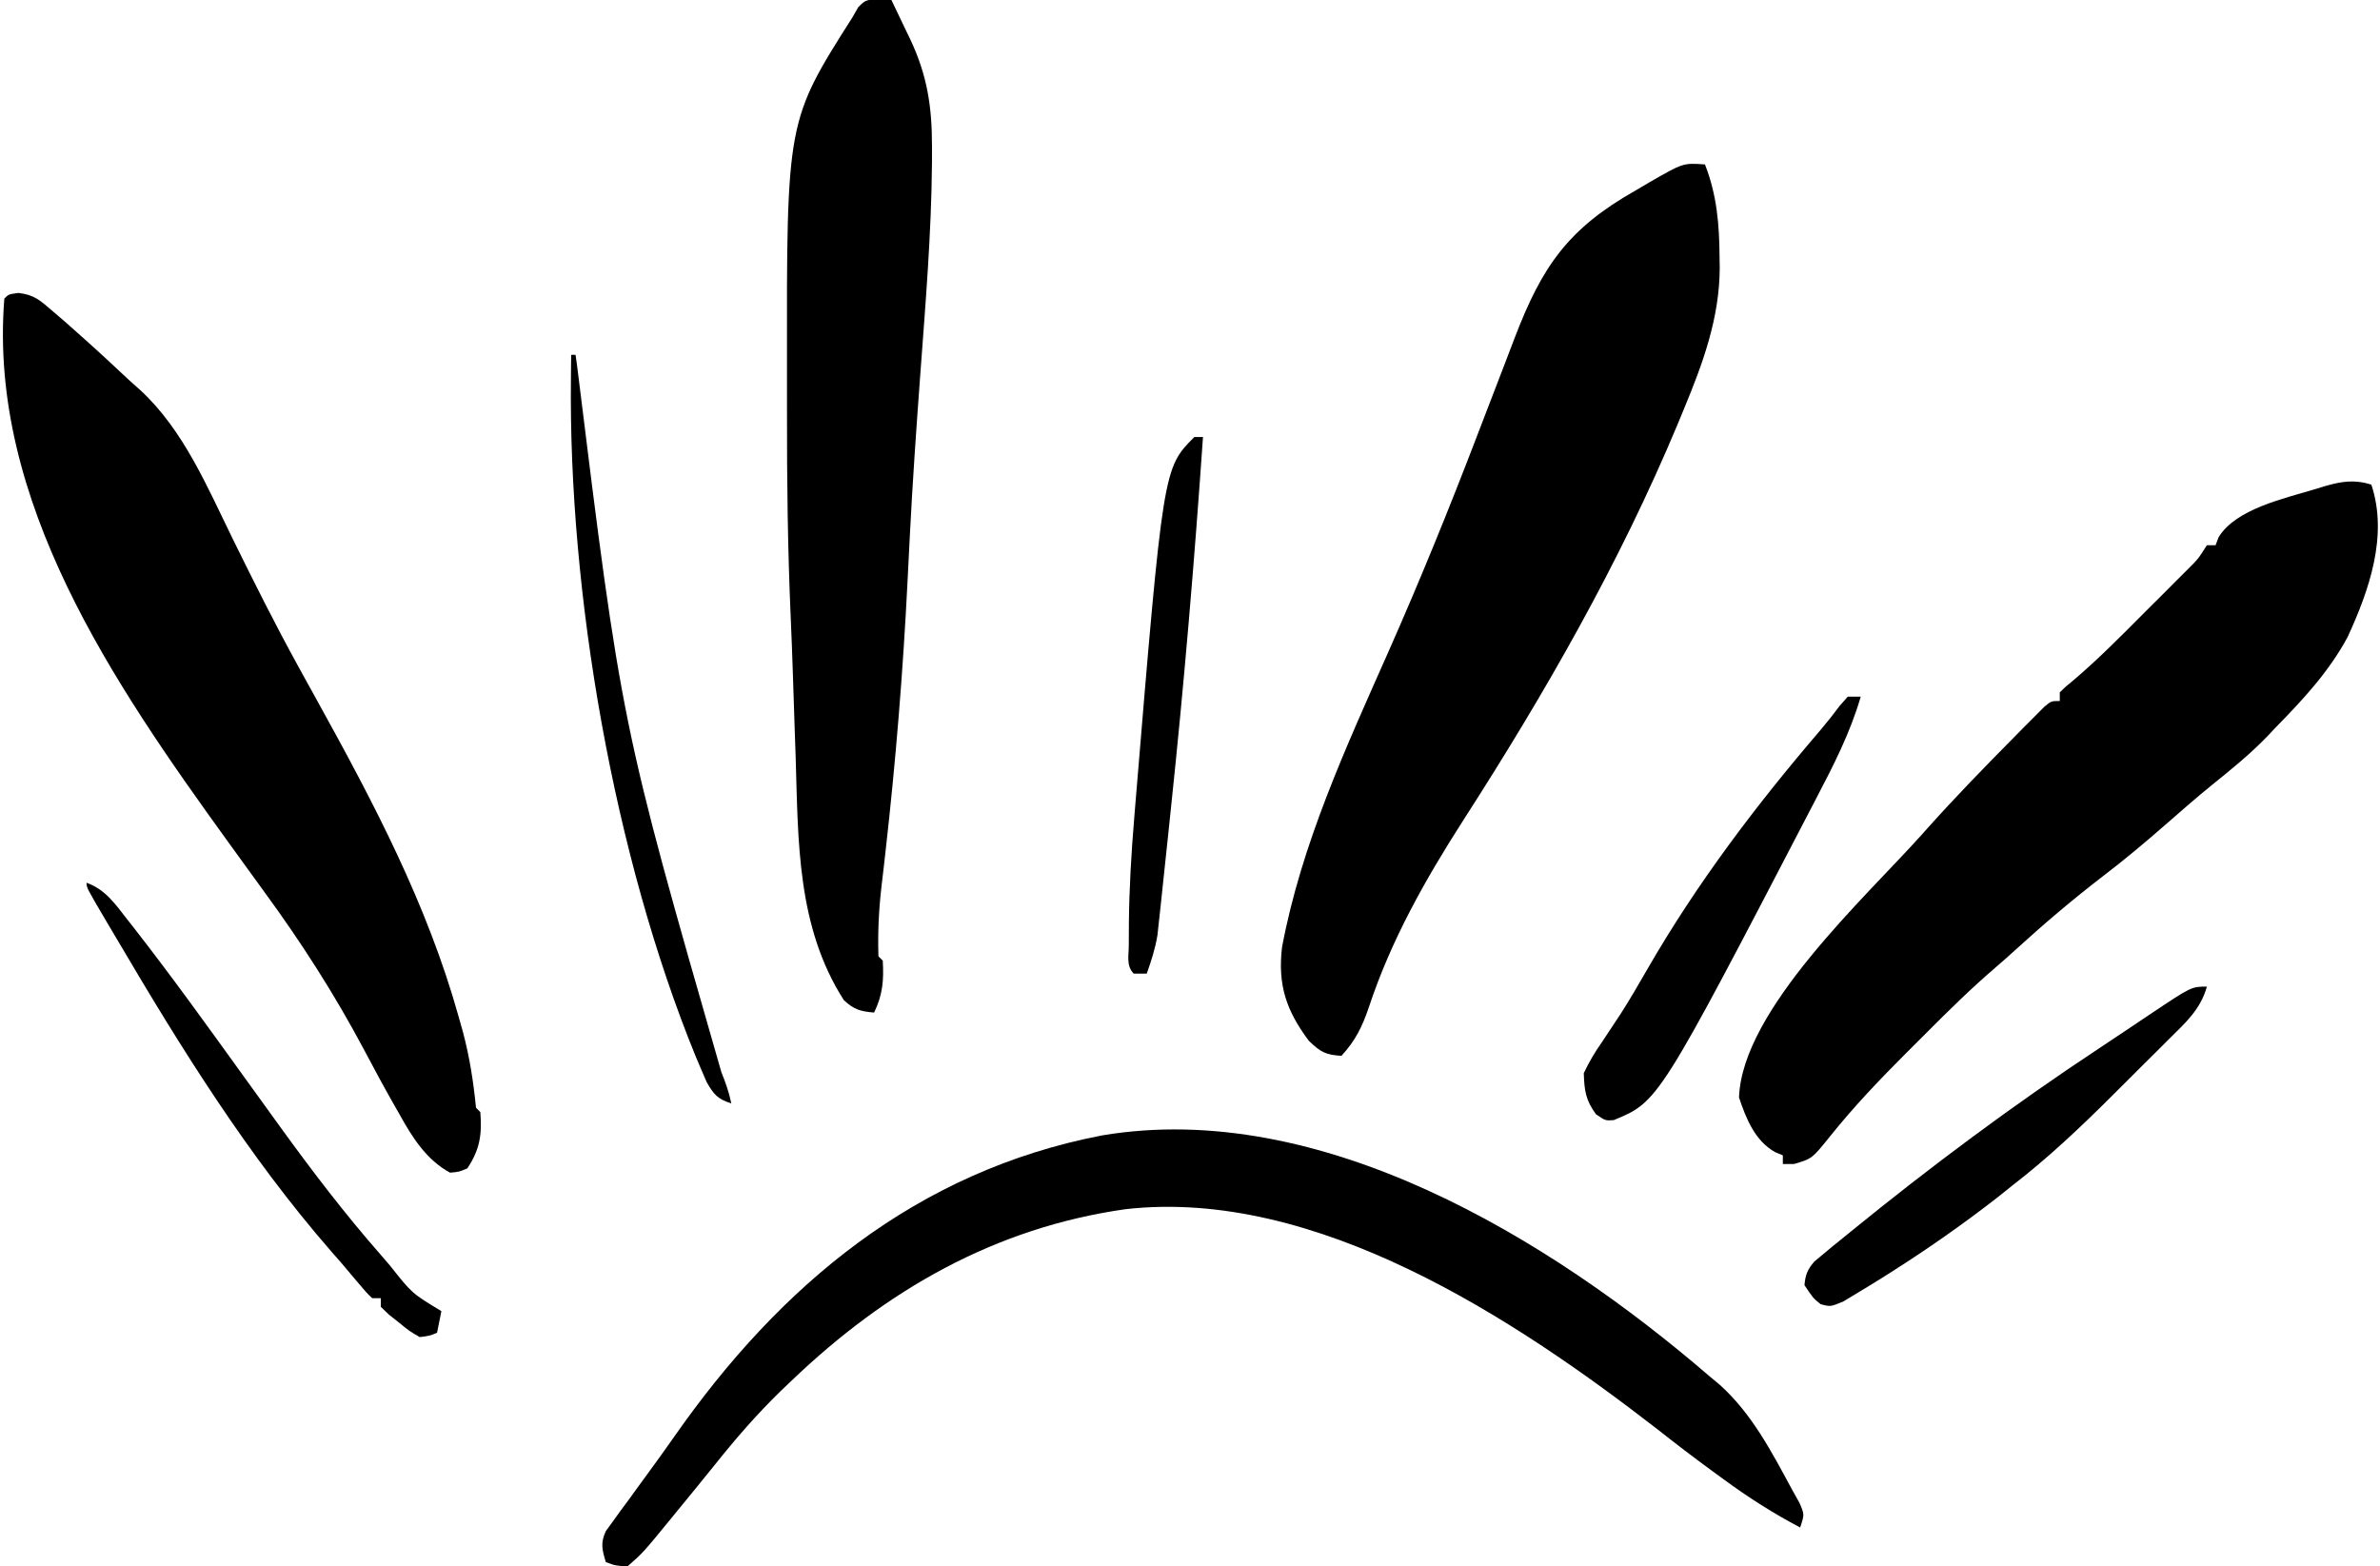 <svg width="550" height="362" viewBox="0 0 550 362" fill="none" xmlns="http://www.w3.org/2000/svg">
<path d="M394 38C396.778 45.06 397.327 51.936 397.375 59.438C397.388 60.294 397.402 61.151 397.416 62.034C397.337 73.615 393.518 83.981 389.125 94.562C388.406 96.304 388.406 96.304 387.673 98.081C374.239 130.19 357.061 160.163 338.259 189.397C329.394 203.219 321.514 217.131 316.331 232.771C314.826 237.226 313.247 240.471 310 244C306.346 243.791 305.099 243.097 302.437 240.5C297.241 233.522 295.242 227.635 296.269 218.891C300.768 194.931 311.069 172.694 320.881 150.557C328.119 134.213 334.829 117.719 341.223 101.029C343.4 95.344 345.588 89.662 347.777 83.981C348.537 82.004 349.291 80.024 350.044 78.044C356.384 61.516 362.361 52.838 378 44C379.026 43.394 380.052 42.788 381.109 42.164C388.967 37.641 388.967 37.641 394 38Z" fill="black"/>
<path d="M548 112C551.934 123.802 547.471 136.472 542.496 147.262C538.156 155.261 532.317 161.552 526 168C525.381 168.657 524.762 169.315 524.125 169.992C520.11 174.181 515.681 177.773 511.164 181.406C507.489 184.388 503.937 187.51 500.375 190.625C495.738 194.671 491.065 198.605 486.168 202.336C479.041 207.806 472.212 213.603 465.582 219.664C464.177 220.935 462.767 222.199 461.326 223.429C455.603 228.327 450.266 233.581 444.954 238.915C443.44 240.435 441.921 241.949 440.4 243.463C434.298 249.561 428.401 255.763 422.996 262.496C418.753 267.781 418.753 267.781 414.562 269C413.717 269 412.871 269 412 269C412 268.34 412 267.68 412 267C411.395 266.746 410.791 266.492 410.168 266.23C405.544 263.606 403.499 258.496 401.875 253.625C402.574 233.357 431.128 207.37 444 193C444.476 192.466 444.952 191.933 445.442 191.383C451.954 184.109 458.755 177.124 465.625 170.187C466.42 169.379 467.215 168.571 468.034 167.739C468.778 166.994 469.522 166.248 470.289 165.48C470.956 164.809 471.624 164.138 472.311 163.446C474 162 474 162 476 162C476 161.34 476 160.68 476 160C477.295 158.724 477.295 158.724 479.191 157.176C484.831 152.379 490.008 147.142 495.23 141.901C496.955 140.17 498.685 138.445 500.416 136.721C501.516 135.62 502.616 134.519 503.715 133.418C504.231 132.903 504.748 132.389 505.28 131.859C507.976 129.183 507.976 129.183 510 126C510.66 126 511.32 126 512 126C512.226 125.401 512.451 124.801 512.684 124.184C516.647 117.609 527.897 115.202 534.938 113.062C535.659 112.839 536.38 112.615 537.123 112.385C541.091 111.247 544.024 110.747 548 112Z" fill="black"/>
<path d="M4.246 67.699C7.883 68.097 9.303 69.436 12.062 71.812C13.02 72.634 13.978 73.455 14.965 74.301C15.979 75.198 16.99 76.098 18 77C18.505 77.449 19.011 77.898 19.532 78.361C23.073 81.521 26.539 84.753 30 88C30.817 88.728 31.634 89.457 32.477 90.207C42.412 99.408 47.864 112.464 53.754 124.472C58.677 134.496 63.671 144.468 69.062 154.25C69.532 155.103 70.002 155.957 70.487 156.836C71.461 158.602 72.437 160.367 73.413 162.131C86.414 185.639 98.731 208.993 106 235C106.327 236.164 106.655 237.328 106.992 238.527C108.536 244.357 109.41 250.004 110 256C110.33 256.33 110.66 256.66 111 257C111.407 262.185 110.909 265.636 108 270C106.107 270.818 106.107 270.818 104 271C98.533 268.041 95.228 262.792 92.312 257.5C91.895 256.771 91.478 256.042 91.048 255.29C88.686 251.132 86.421 246.926 84.184 242.699C77.308 229.748 69.656 217.829 61 206C58.747 202.898 56.498 199.793 54.25 196.688C53.711 195.943 53.171 195.199 52.616 194.432C26.28 157.978 -2.734 115.755 1 69C2 68 2 68 4.246 67.699Z" fill="black"/>
<path d="M203.187 -0.25C204.115 -0.168 205.044 -0.085 206 0C207.132 2.351 208.255 4.706 209.375 7.062C209.692 7.719 210.009 8.376 210.336 9.053C214.273 17.378 215.387 24.651 215.375 33.812C215.374 35.713 215.374 35.713 215.372 37.652C215.237 54.158 213.842 70.621 212.632 87.075C211.727 99.403 210.864 111.725 210.242 124.07C210.185 125.201 210.128 126.332 210.069 127.498C209.956 129.756 209.843 132.015 209.73 134.274C208.68 155.232 206.995 176.04 204.625 196.891C204.518 197.844 204.41 198.797 204.3 199.778C204.1 201.533 203.896 203.287 203.686 205.04C203.07 210.396 202.831 215.607 203 221C203.33 221.33 203.66 221.66 204 222C204.262 226.55 203.995 229.884 202 234C198.856 233.738 197.327 233.307 195 231.125C184.164 214.194 184.46 194.505 183.875 175.062C183.802 172.903 183.728 170.743 183.652 168.584C183.501 164.232 183.359 159.88 183.221 155.528C183.082 151.25 182.918 146.974 182.728 142.698C182.032 126.87 181.843 111.062 181.869 95.221C181.875 91.792 181.872 88.364 181.866 84.936C181.785 27.939 181.785 27.939 197 4C197.441 3.227 197.882 2.453 198.336 1.656C200 0 200 0 203.187 -0.25Z" fill="black"/>
<path d="M395 318C395.817 318.682 396.635 319.364 397.477 320.066C404.828 326.723 409.337 335.369 414 344C414.611 345.1 415.222 346.199 415.852 347.332C417 350 417 350 416 353C409.732 349.694 403.954 346.011 398.25 341.813C397.461 341.239 396.673 340.665 395.86 340.074C391.462 336.86 387.147 333.566 382.875 330.188C349.849 304.607 304.056 274.486 260.153 279.434C229.906 283.706 204.783 298.163 183 319C182.122 319.837 181.244 320.673 180.34 321.535C174.924 326.817 170.074 332.385 165.363 338.298C162.521 341.847 159.634 345.359 156.75 348.875C156.159 349.601 155.569 350.327 154.96 351.074C148.591 358.845 148.591 358.845 145 362C142.188 361.813 142.188 361.813 140 361C139.141 358.115 138.721 356.601 140.013 353.819C140.541 353.096 141.069 352.373 141.613 351.629C142.197 350.814 142.781 349.999 143.382 349.16C144.019 348.303 144.656 347.446 145.313 346.563C145.956 345.674 146.598 344.785 147.261 343.869C148.56 342.074 149.865 340.284 151.176 338.497C152.756 336.334 154.309 334.157 155.844 331.961C180.323 296.945 211.839 270.637 254.693 262.389C305.202 253.881 358.13 286.253 395 318Z" fill="black"/>
<path d="M510 228C508.51 233.321 505.011 236.406 501.191 240.172C500.51 240.854 499.829 241.536 499.127 242.238C497.682 243.681 496.233 245.119 494.781 246.555C492.593 248.72 490.418 250.898 488.244 253.078C480.806 260.501 473.328 267.573 465 274C463.869 274.904 462.739 275.809 461.609 276.715C453.667 282.889 445.501 288.619 437 294C436.352 294.412 435.704 294.823 435.037 295.247C433.141 296.437 431.232 297.598 429.312 298.75C428.195 299.425 427.077 300.101 425.926 300.797C423 302 423 302 420.73 301.391C419 300 419 300 417 297C417.219 294.56 417.699 293.341 419.32 291.5C419.916 291.005 420.511 290.51 421.125 290C421.851 289.394 422.576 288.788 423.324 288.164C424.649 287.093 424.649 287.093 426 286C426.519 285.577 427.038 285.154 427.573 284.718C446.084 269.643 465.141 255.428 485.065 242.281C487.083 240.945 489.095 239.601 491.105 238.254C491.778 237.803 492.451 237.353 493.145 236.889C494.427 236.03 495.709 235.171 496.99 234.311C506.431 228 506.431 228 510 228Z" fill="black"/>
<path d="M427 161C427.99 161 428.98 161 430 161C427.57 169.364 423.706 176.876 419.688 184.562C419.334 185.243 418.981 185.923 418.617 186.624C383.26 254.593 383.26 254.593 372.926 258.855C371 259 371 259 368.812 257.5C366.419 254.198 366.139 252.074 366 248C367.262 245.364 368.468 243.296 370.125 240.938C371.061 239.531 371.993 238.122 372.922 236.711C373.673 235.579 373.673 235.579 374.439 234.425C376.658 230.977 378.697 227.433 380.746 223.883C392.177 204.089 405.74 186.172 420.59 168.84C422.163 166.986 423.681 165.082 425.129 163.129C425.746 162.426 426.364 161.724 427 161Z" fill="black"/>
<path d="M20 204C24.345 205.56 26.645 208.916 29.375 212.438C30.153 213.427 30.153 213.427 30.948 214.436C39.768 225.729 48.12 237.379 56.5 249C58.665 252.001 60.832 255.001 63 258C63.578 258.8 64.156 259.6 64.751 260.424C72.137 270.628 79.691 280.531 88 290C88.691 290.802 89.382 291.604 90.094 292.43C95.193 298.888 95.193 298.888 102 303C101.67 304.65 101.34 306.3 101 308C99.297 308.707 99.297 308.707 97 309C94.641 307.637 94.641 307.637 92.25 305.688C91.451 305.052 90.652 304.416 89.828 303.762C89.225 303.18 88.622 302.599 88 302C88 301.34 88 300.68 88 300C87.34 300 86.68 300 86 300C84.66 298.707 84.66 298.707 83.062 296.812C82.436 296.073 81.809 295.333 81.164 294.57C80.45 293.722 79.736 292.874 79 292C78.203 291.09 77.407 290.18 76.586 289.242C57.336 267.157 41.809 242.192 27 217C26.235 215.708 25.469 214.416 24.703 213.125C20 205.148 20 205.148 20 204Z" fill="black"/>
<path d="M276 101C276.66 101 277.32 101 278 101C276.033 129.608 273.618 158.144 270.608 186.66C270.375 188.874 270.145 191.088 269.915 193.302C269.55 196.813 269.177 200.324 268.797 203.834C268.591 205.751 268.391 207.668 268.191 209.586C268.064 210.741 267.937 211.896 267.806 213.085C267.698 214.088 267.59 215.09 267.479 216.123C266.962 219.229 266.068 222.042 265 225C264.01 225 263.02 225 262 225C260.203 223.204 260.863 220.774 260.854 218.384C260.858 217.6 260.863 216.816 260.867 216.008C260.87 215.197 260.873 214.385 260.876 213.55C260.946 205.294 261.44 197.1 262.125 188.875C262.188 188.099 262.251 187.324 262.316 186.525C268.802 108.198 268.802 108.198 276 101Z" fill="black"/>
<path d="M132 82C132.33 82 132.66 82 133 82C133.105 82.72 133.211 83.441 133.319 84.183C143.621 167.49 143.621 167.49 166.688 247.719C167.67 250.175 168.474 252.421 169 255C165.846 253.976 165.018 253.031 163.324 250.113C162.76 248.854 162.216 247.587 161.688 246.312C161.39 245.608 161.092 244.903 160.785 244.176C141.85 197.862 131.349 137.34 131.938 87.312C131.947 86.298 131.956 85.284 131.965 84.238C131.976 83.5 131.988 82.761 132 82Z" fill="black"/>
</svg>
